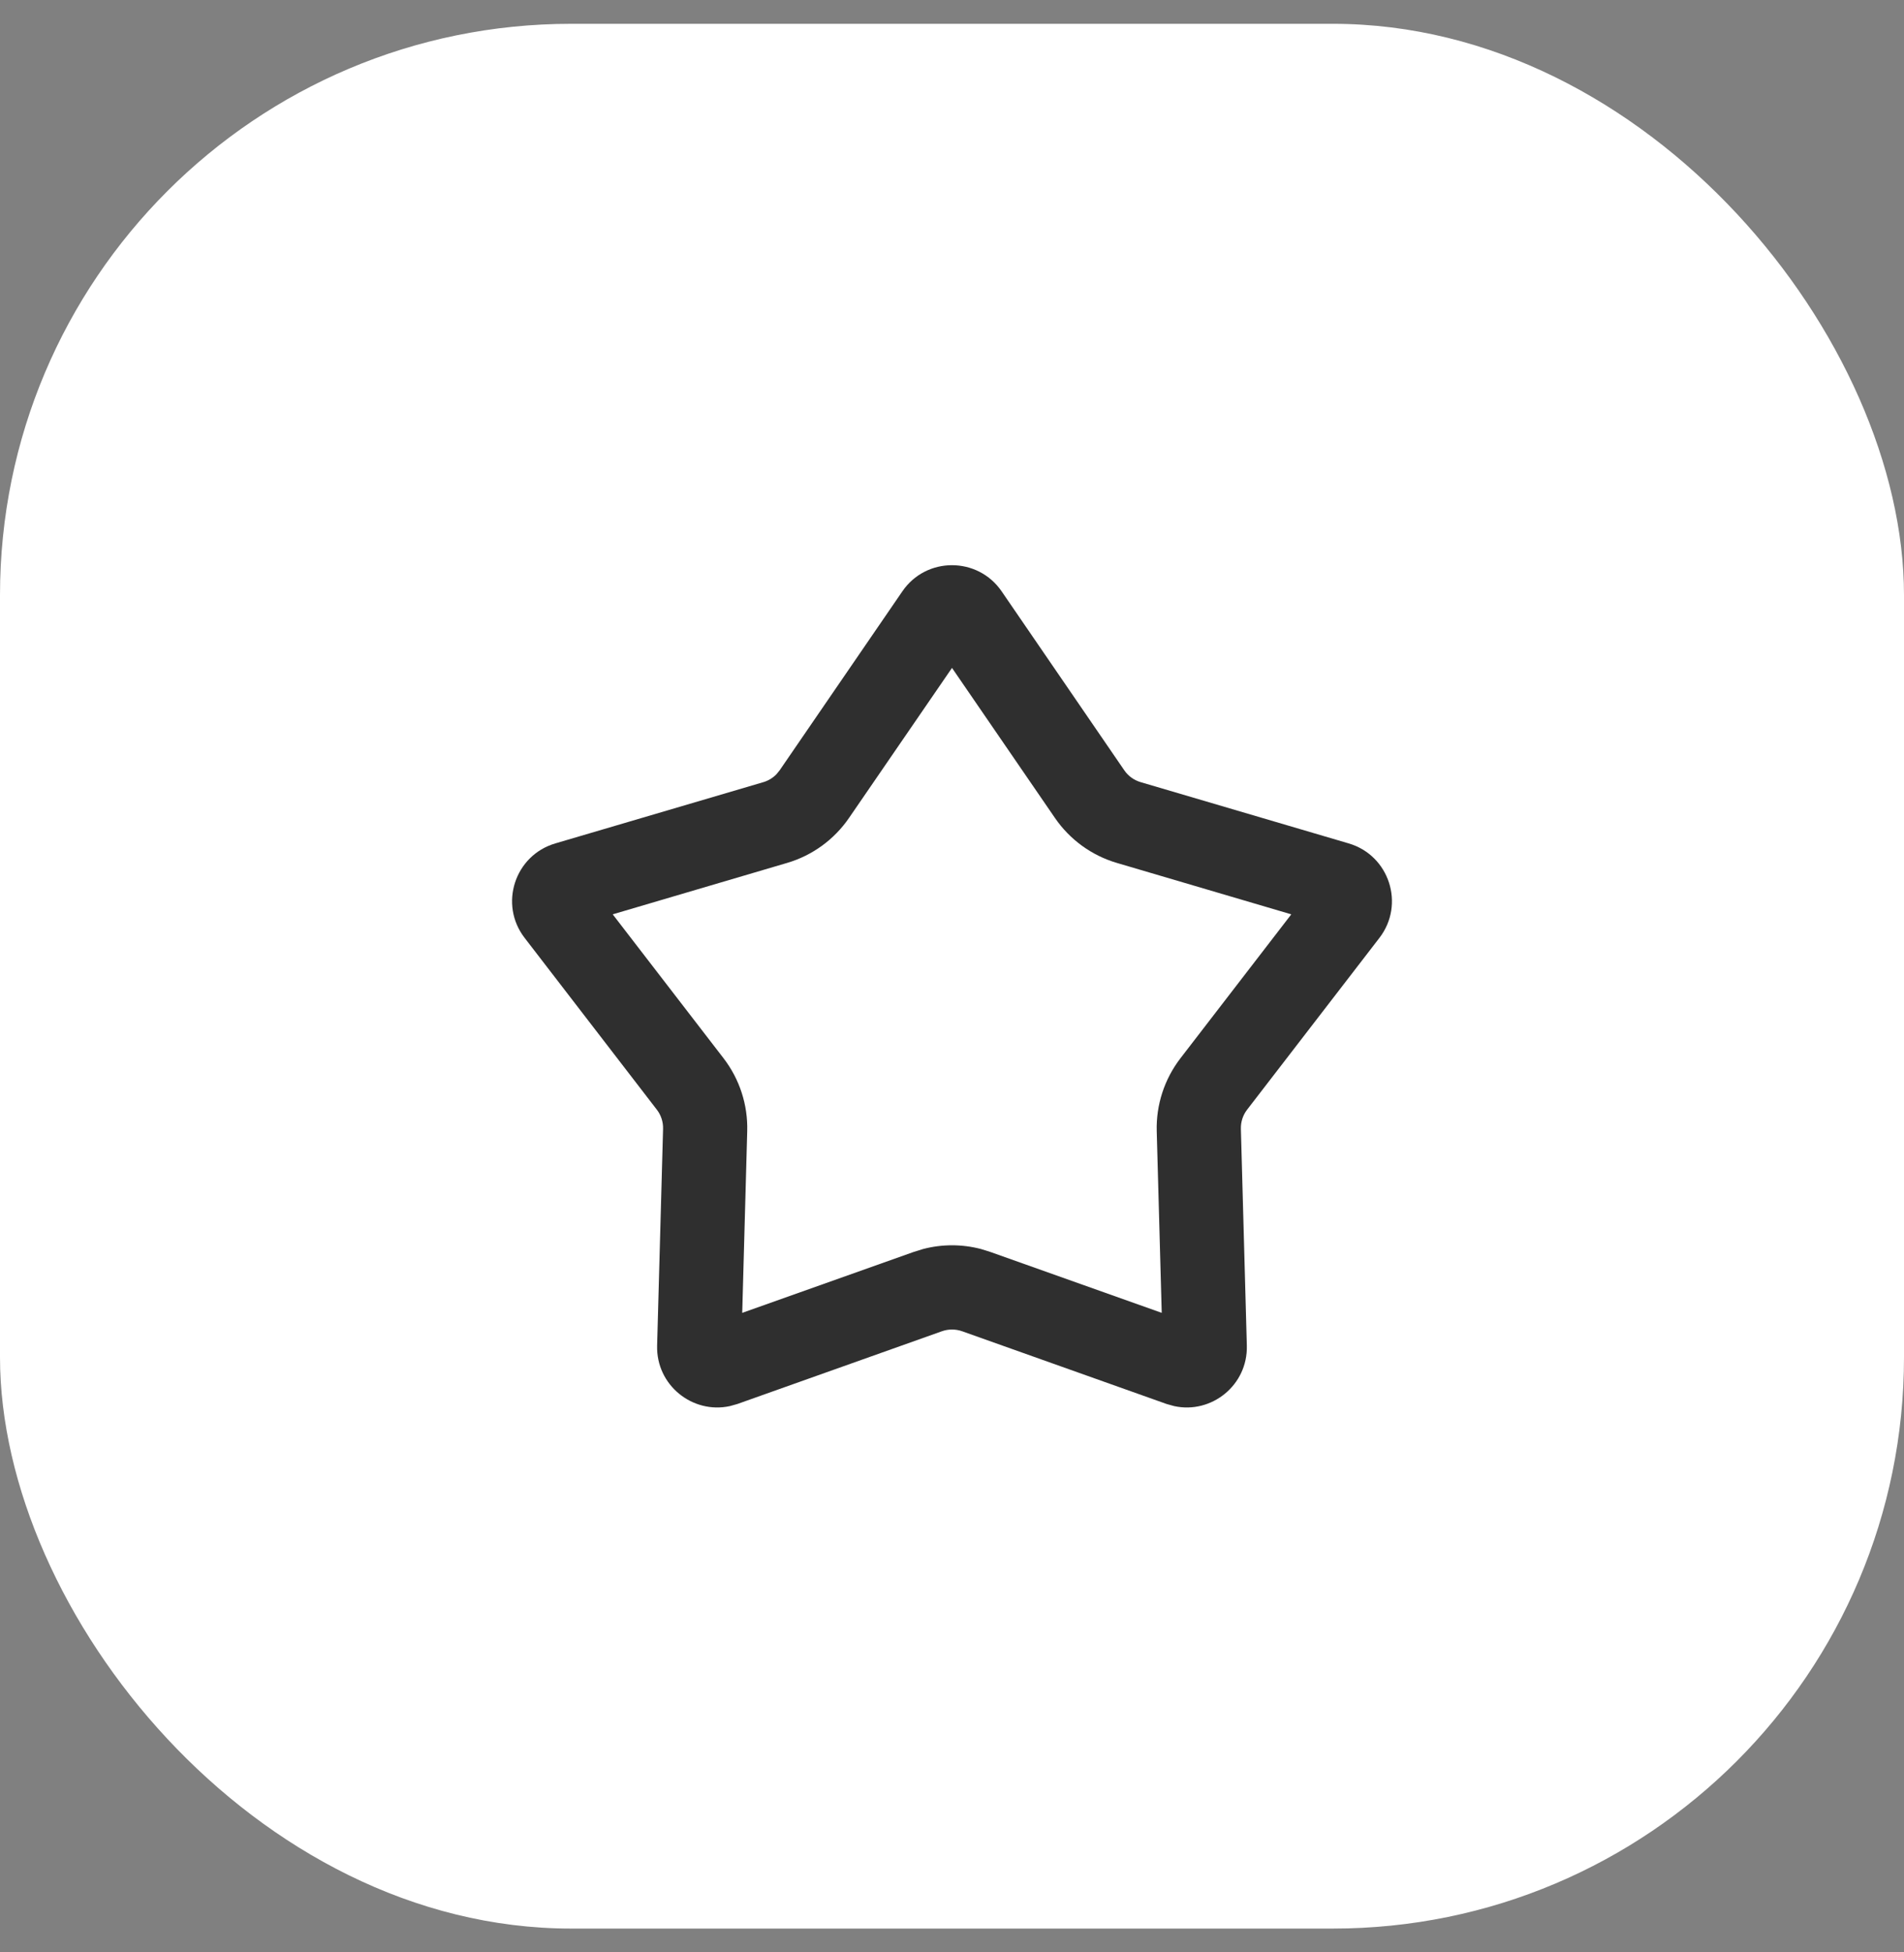 <svg width="40" height="41" viewBox="0 0 40 41" fill="none" xmlns="http://www.w3.org/2000/svg">
<rect x="0" y="0" width="40" height="41" fill="#808080" stroke="none"/>
<rect y="0.5" width="40" height="40" rx="12" fill="white"/>
<g clip-path="url(#clip0_23553_40494)">
<path d="M18.958 12.417C19.459 11.686 20.54 11.687 21.042 12.417L23.62 16.177C23.702 16.297 23.824 16.384 23.963 16.425L28.335 17.712C29.187 17.963 29.521 18.991 28.98 19.695L26.2 23.303C26.111 23.418 26.065 23.561 26.069 23.706L26.194 28.258C26.216 29.089 25.451 29.699 24.667 29.528L24.509 29.484L20.212 27.956C20.075 27.908 19.925 27.908 19.789 27.956L15.491 29.484L15.334 29.528C14.549 29.699 13.783 29.089 13.805 28.258L13.93 23.706C13.934 23.561 13.888 23.418 13.799 23.303L11.021 19.695C10.479 18.991 10.813 17.963 11.665 17.712L16.038 16.425C16.142 16.394 16.236 16.337 16.311 16.26L16.379 16.177L18.958 12.417ZM17.837 17.176C17.525 17.631 17.066 17.965 16.537 18.121L12.872 19.201L15.201 22.224C15.538 22.662 15.713 23.202 15.698 23.754L15.593 27.57L19.197 26.29L19.394 26.229C19.791 26.125 20.21 26.125 20.607 26.229L20.803 26.29L24.406 27.57L24.301 23.754C24.286 23.202 24.462 22.662 24.799 22.224L27.128 19.201L23.462 18.121C22.933 17.965 22.474 17.631 22.162 17.176L20 14.026L17.837 17.176Z" fill="#2F2F2F"/>
</g>
<defs>
<clipPath id="clip0_23553_40494">
<rect width="24" height="24" fill="white" transform="translate(8 8.5)"/>
</clipPath>
</defs>
</svg>
